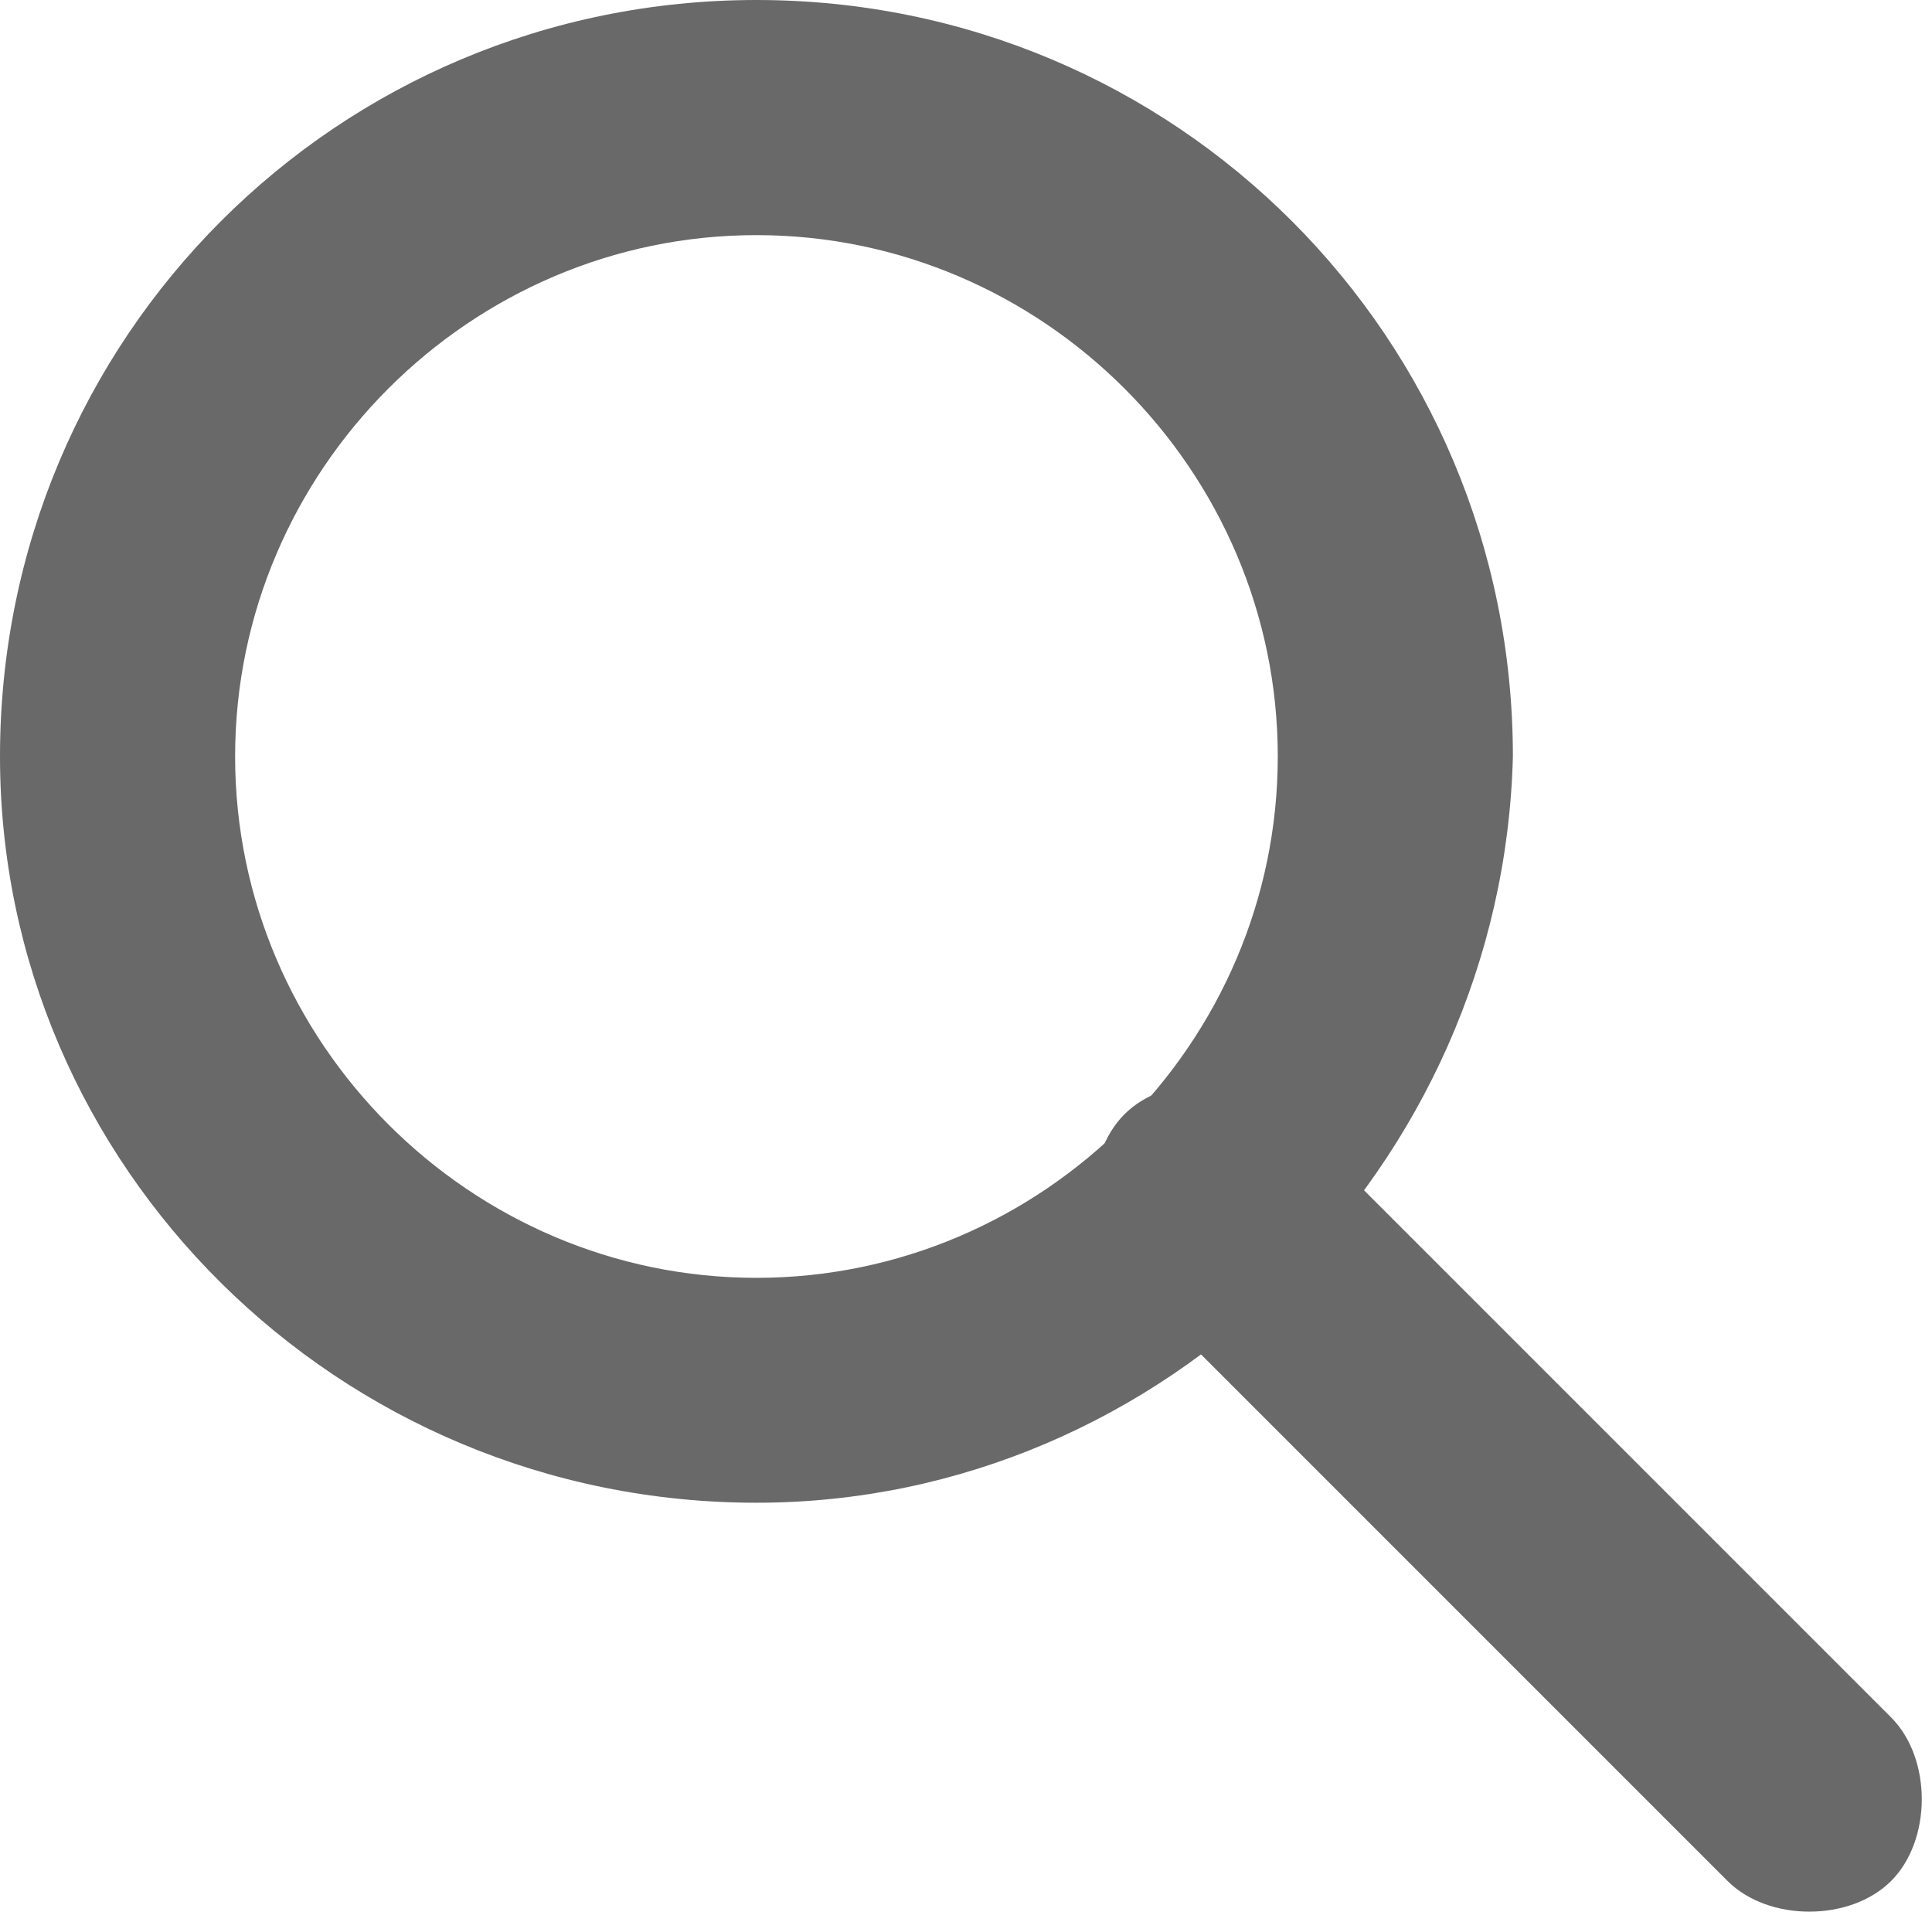 <svg xmlns="http://www.w3.org/2000/svg" viewBox="0 0 18.9 18.7"><path fill="#696969" d="M7.4 14.7C3.3 14.7 0 11.4 0 7.4 0 3.3 3.3 0 7.4 0s7.4 3.3 7.4 7.4c-.1 4-3.4 7.3-7.4 7.3zm0-12.4c-2.8 0-5.1 2.3-5.1 5.1s2.3 5.1 5.1 5.1 5.1-2.3 5.1-5.1-2.3-5.1-5.1-5.1z"/><path fill="#696969" d="M17.7 18.7c-.3 0-.6-.1-.8-.3L11 12.5c-.4-.4-.4-1.2 0-1.6.4-.4 1.2-.4 1.6 0l5.9 5.9c.4.4.4 1.2 0 1.6-.2.2-.5.3-.8.3z"/></svg>